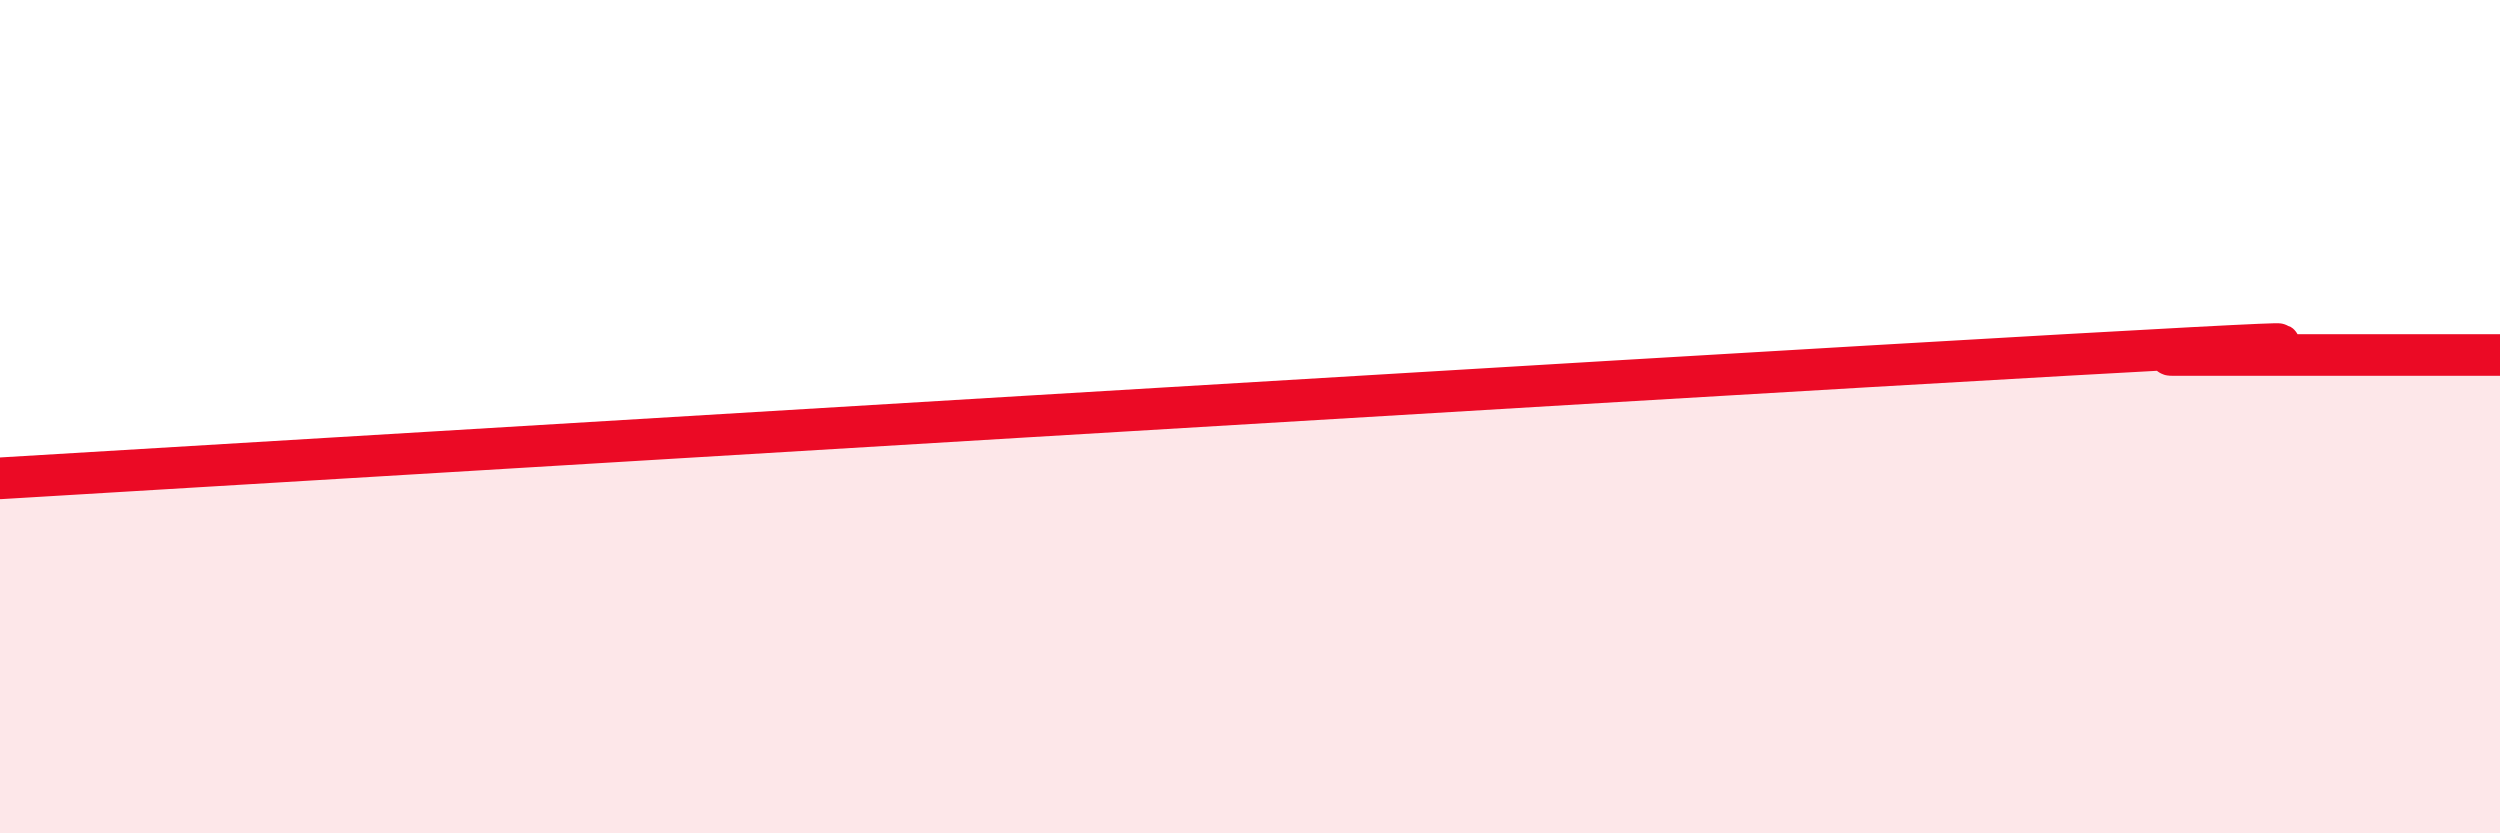 
    <svg width="60" height="20" viewBox="0 0 60 20" xmlns="http://www.w3.org/2000/svg">
      <path
        d="M 0,11.48 C 9.91,10.89 39.14,9.11 49.57,8.52 C 60,7.93 51.13,8.52 52.17,8.52 C 53.21,8.52 53.74,8.52 54.78,8.52 C 55.82,8.52 56.35,8.52 57.39,8.52 C 58.43,8.52 59.48,8.52 60,8.52L60 20L0 20Z"
        fill="#EB0A25"
        opacity="0.1"
        stroke-linecap="round"
        stroke-linejoin="round"
      />
      <path
        d="M 0,11.48 C 9.91,10.89 39.14,9.11 49.57,8.52 C 60,7.93 51.13,8.52 52.17,8.52 C 53.21,8.52 53.74,8.52 54.78,8.52 C 55.82,8.52 56.35,8.52 57.39,8.52 C 58.43,8.52 59.48,8.52 60,8.52"
        stroke="#EB0A25"
        stroke-width="1"
        fill="none"
        stroke-linecap="round"
        stroke-linejoin="round"
      />
    </svg>
  